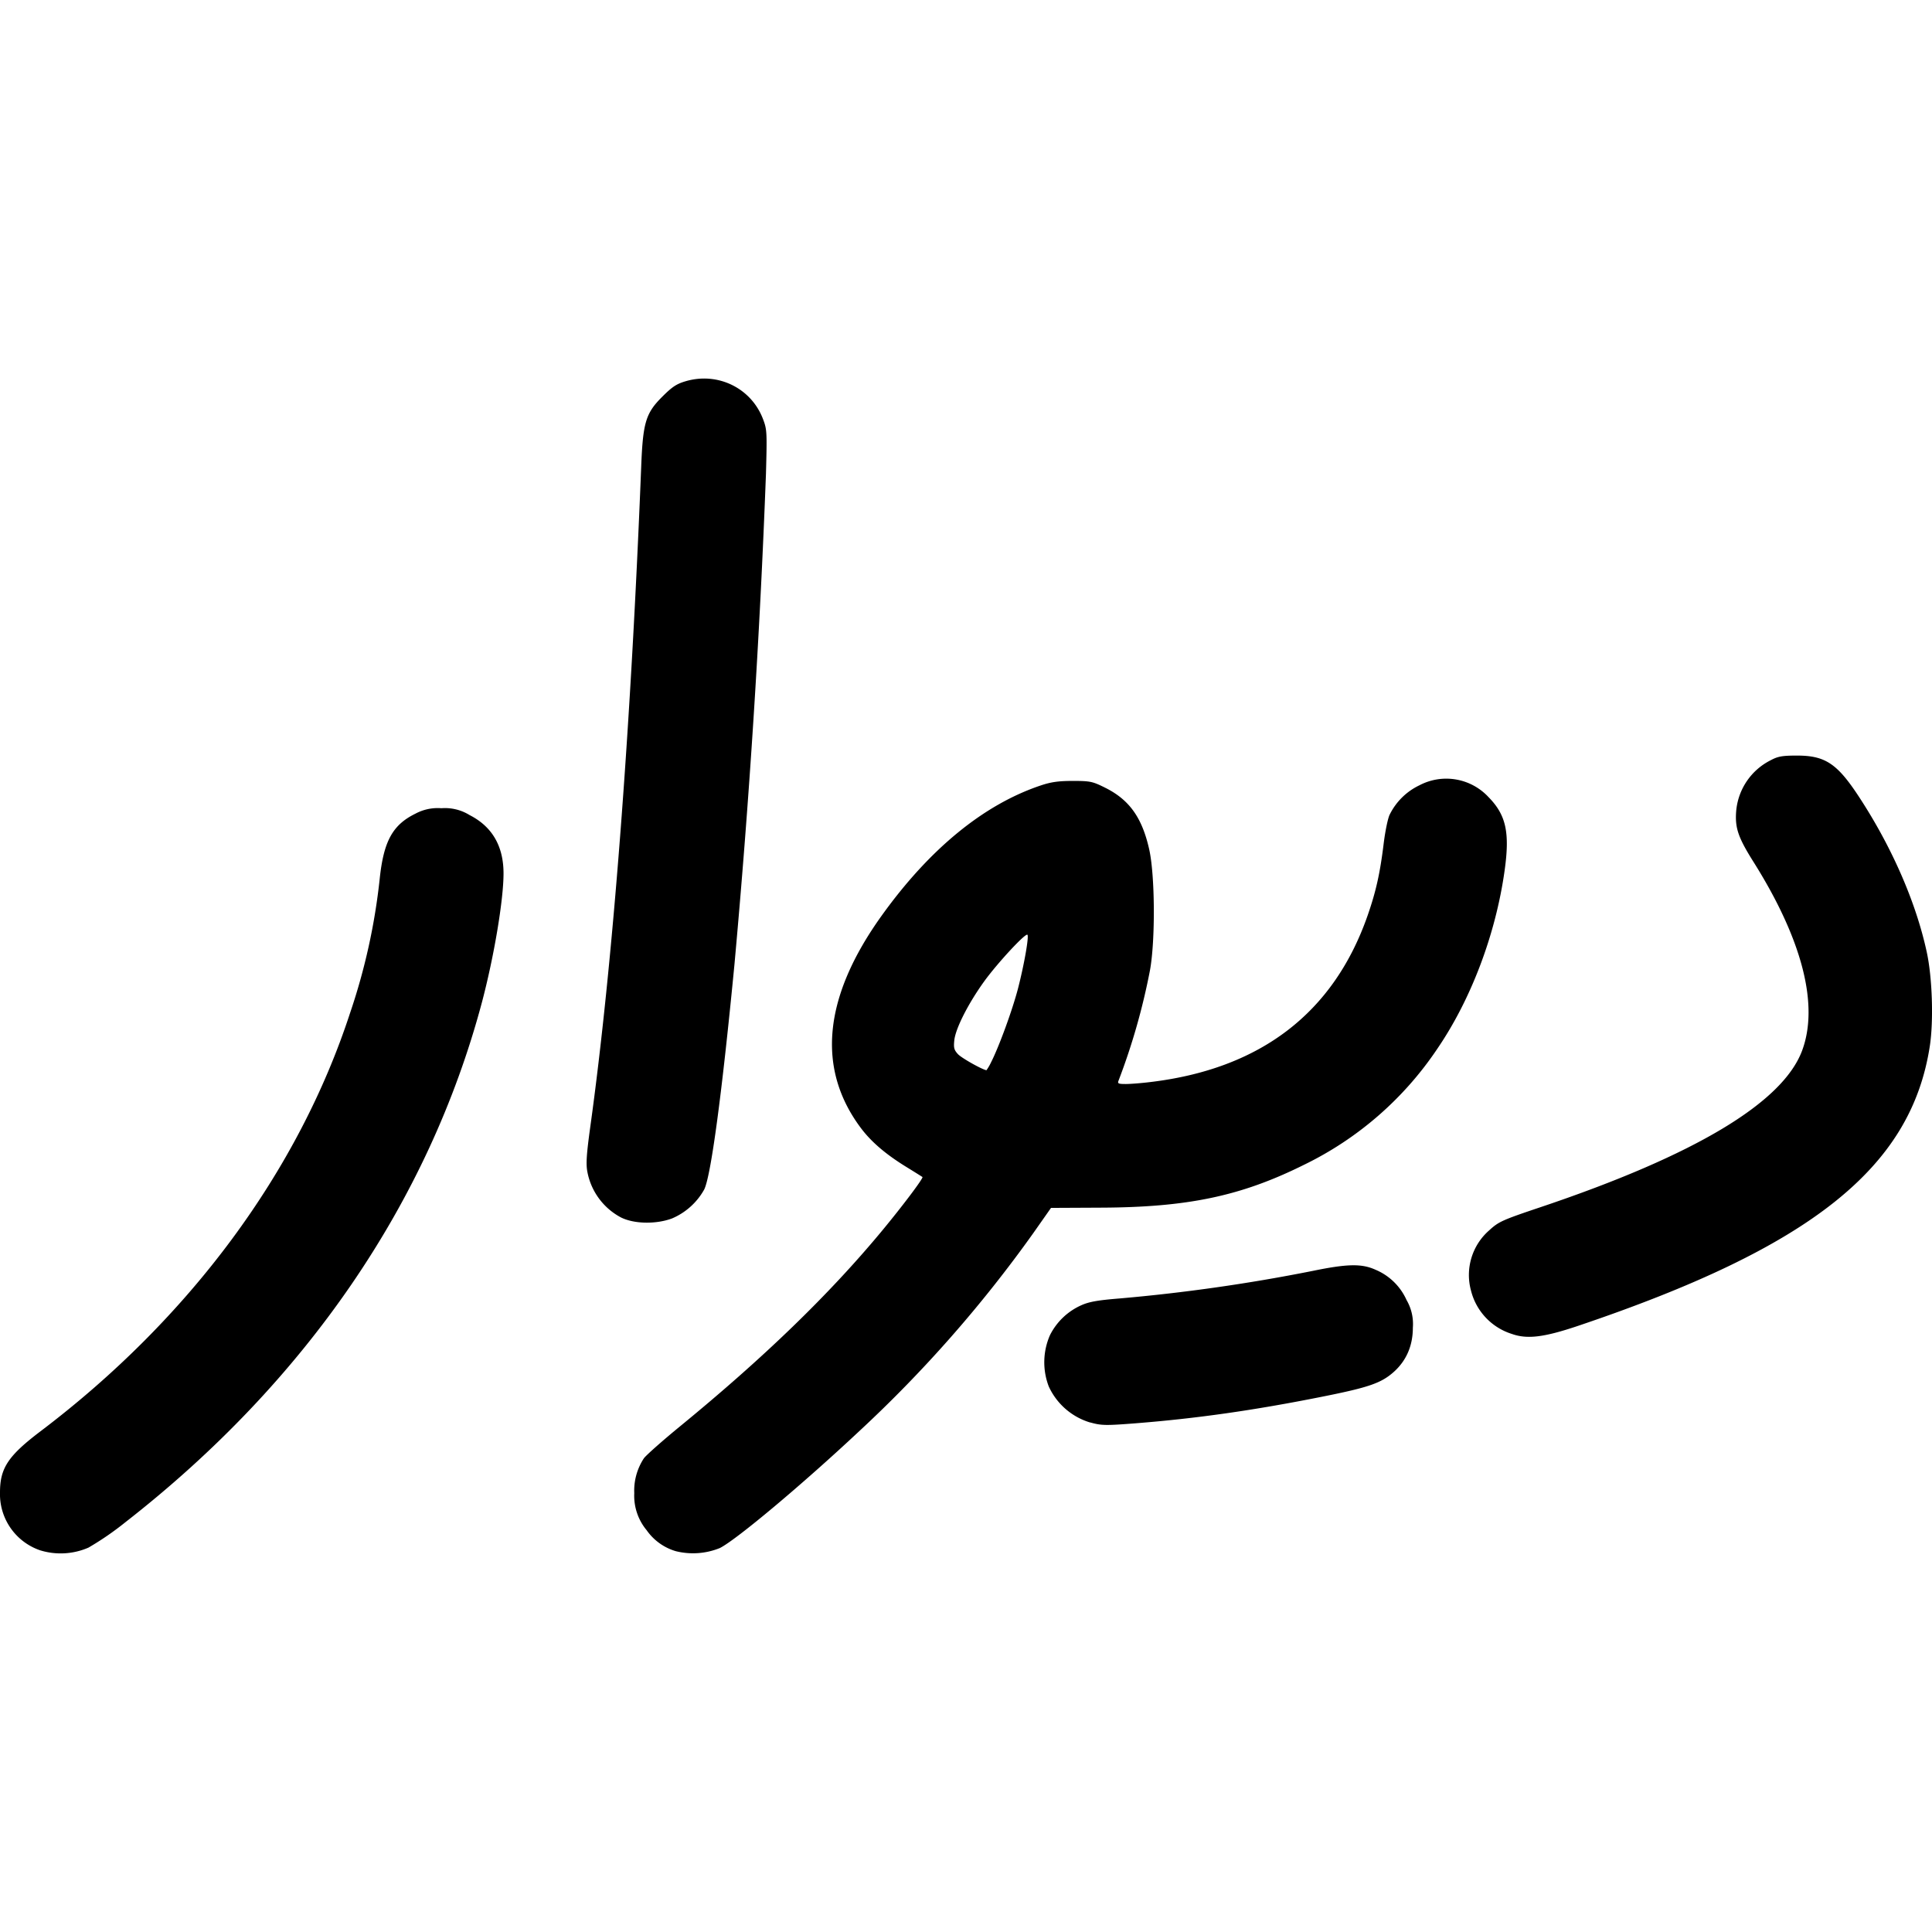 <svg xmlns="http://www.w3.org/2000/svg" fill="#000000" width="800px" height="800px" viewBox="0 0 24 24" role="img"><path d="M.5 19.259a.737.737 0 0 1-.5-.72c0-.302.101-.454.503-.759 1.856-1.405 3.204-3.227 3.848-5.203a7.714 7.714 0 0 0 .366-1.662c.049-.465.16-.668.443-.807a.585.585 0 0 1 .323-.068.58.58 0 0 1 .35.085c.281.143.422.386.422.725 0 .331-.118 1.033-.268 1.6-.663 2.488-2.188 4.713-4.43 6.46a3.67 3.67 0 0 1-.458.315.865.865 0 0 1-.599.034zm7.894.01a.674.674 0 0 1-.361-.26.67.67 0 0 1-.154-.46.73.73 0 0 1 .12-.434c.028-.038.227-.215.443-.392 1.044-.855 1.85-1.634 2.505-2.422.264-.318.528-.669.512-.68a15.986 15.986 0 0 0-.194-.121c-.258-.158-.44-.313-.57-.486-.555-.74-.468-1.63.26-2.643.594-.827 1.266-1.377 1.974-1.614.128-.043.221-.056.398-.056.212 0 .244.006.393.08.307.15.467.373.556.771.072.322.077 1.125.01 1.498a8.12 8.12 0 0 1-.391 1.374c-.015.036-.002.042.09.042.058 0 .198-.011.31-.025 1.368-.165 2.274-.862 2.695-2.071.103-.297.153-.52.198-.887.019-.156.053-.32.075-.363a.79.79 0 0 1 .368-.364.716.716 0 0 1 .86.146c.218.222.266.439.2.911-.11.791-.417 1.603-.838 2.218a4.206 4.206 0 0 1-1.657 1.44c-.781.388-1.443.527-2.526.531l-.614.003-.222.316a16.054 16.054 0 0 1-2.164 2.461c-.707.662-1.52 1.343-1.727 1.448a.885.885 0 0 1-.549.039zm3.917-6.072c.1-.196.269-.66.337-.925.076-.297.136-.64.115-.66-.024-.025-.378.358-.54.583-.196.273-.351.578-.368.725-.01.095-.004.122.045.175.043.047.293.188.354.2a.608.608 0 0 0 .057-.098zm1.232 4.474a.827.827 0 0 1-.515-.448.84.84 0 0 1 .015-.637.798.798 0 0 1 .39-.372c.096-.043.202-.062.474-.084a22.065 22.065 0 0 0 2.398-.342c.436-.09.613-.092.784-.014a.733.733 0 0 1 .384.376.59.59 0 0 1 .078.343c0 .223-.08.407-.233.546-.158.142-.31.195-.892.311-.851.17-1.557.27-2.31.33-.382.03-.433.029-.573-.01zm5.239-1.1a.756.756 0 0 1-.508-.536.736.736 0 0 1 .224-.75c.12-.11.16-.128.645-.291 1.91-.643 2.998-1.294 3.242-1.939.213-.566.006-1.377-.596-2.338-.196-.31-.237-.43-.222-.635a.782.782 0 0 1 .433-.64c.086-.046.142-.056.322-.056.353 0 .502.1.776.52.404.618.702 1.3.836 1.917.07.318.087.856.039 1.171-.232 1.512-1.474 2.5-4.372 3.477-.422.142-.629.167-.819.1zM7.715 15.124a.81.81 0 0 1-.419-.57c-.018-.097-.01-.216.036-.551.277-1.99.503-4.925.633-8.2.021-.553.056-.67.262-.875.124-.124.177-.159.293-.193.4-.116.812.087.958.47.05.13.051.162.037.682a115.06 115.06 0 0 1-.391 6.09c-.156 1.617-.293 2.637-.377 2.801a.828.828 0 0 1-.399.358c-.199.074-.47.069-.633-.012z"></path></svg>